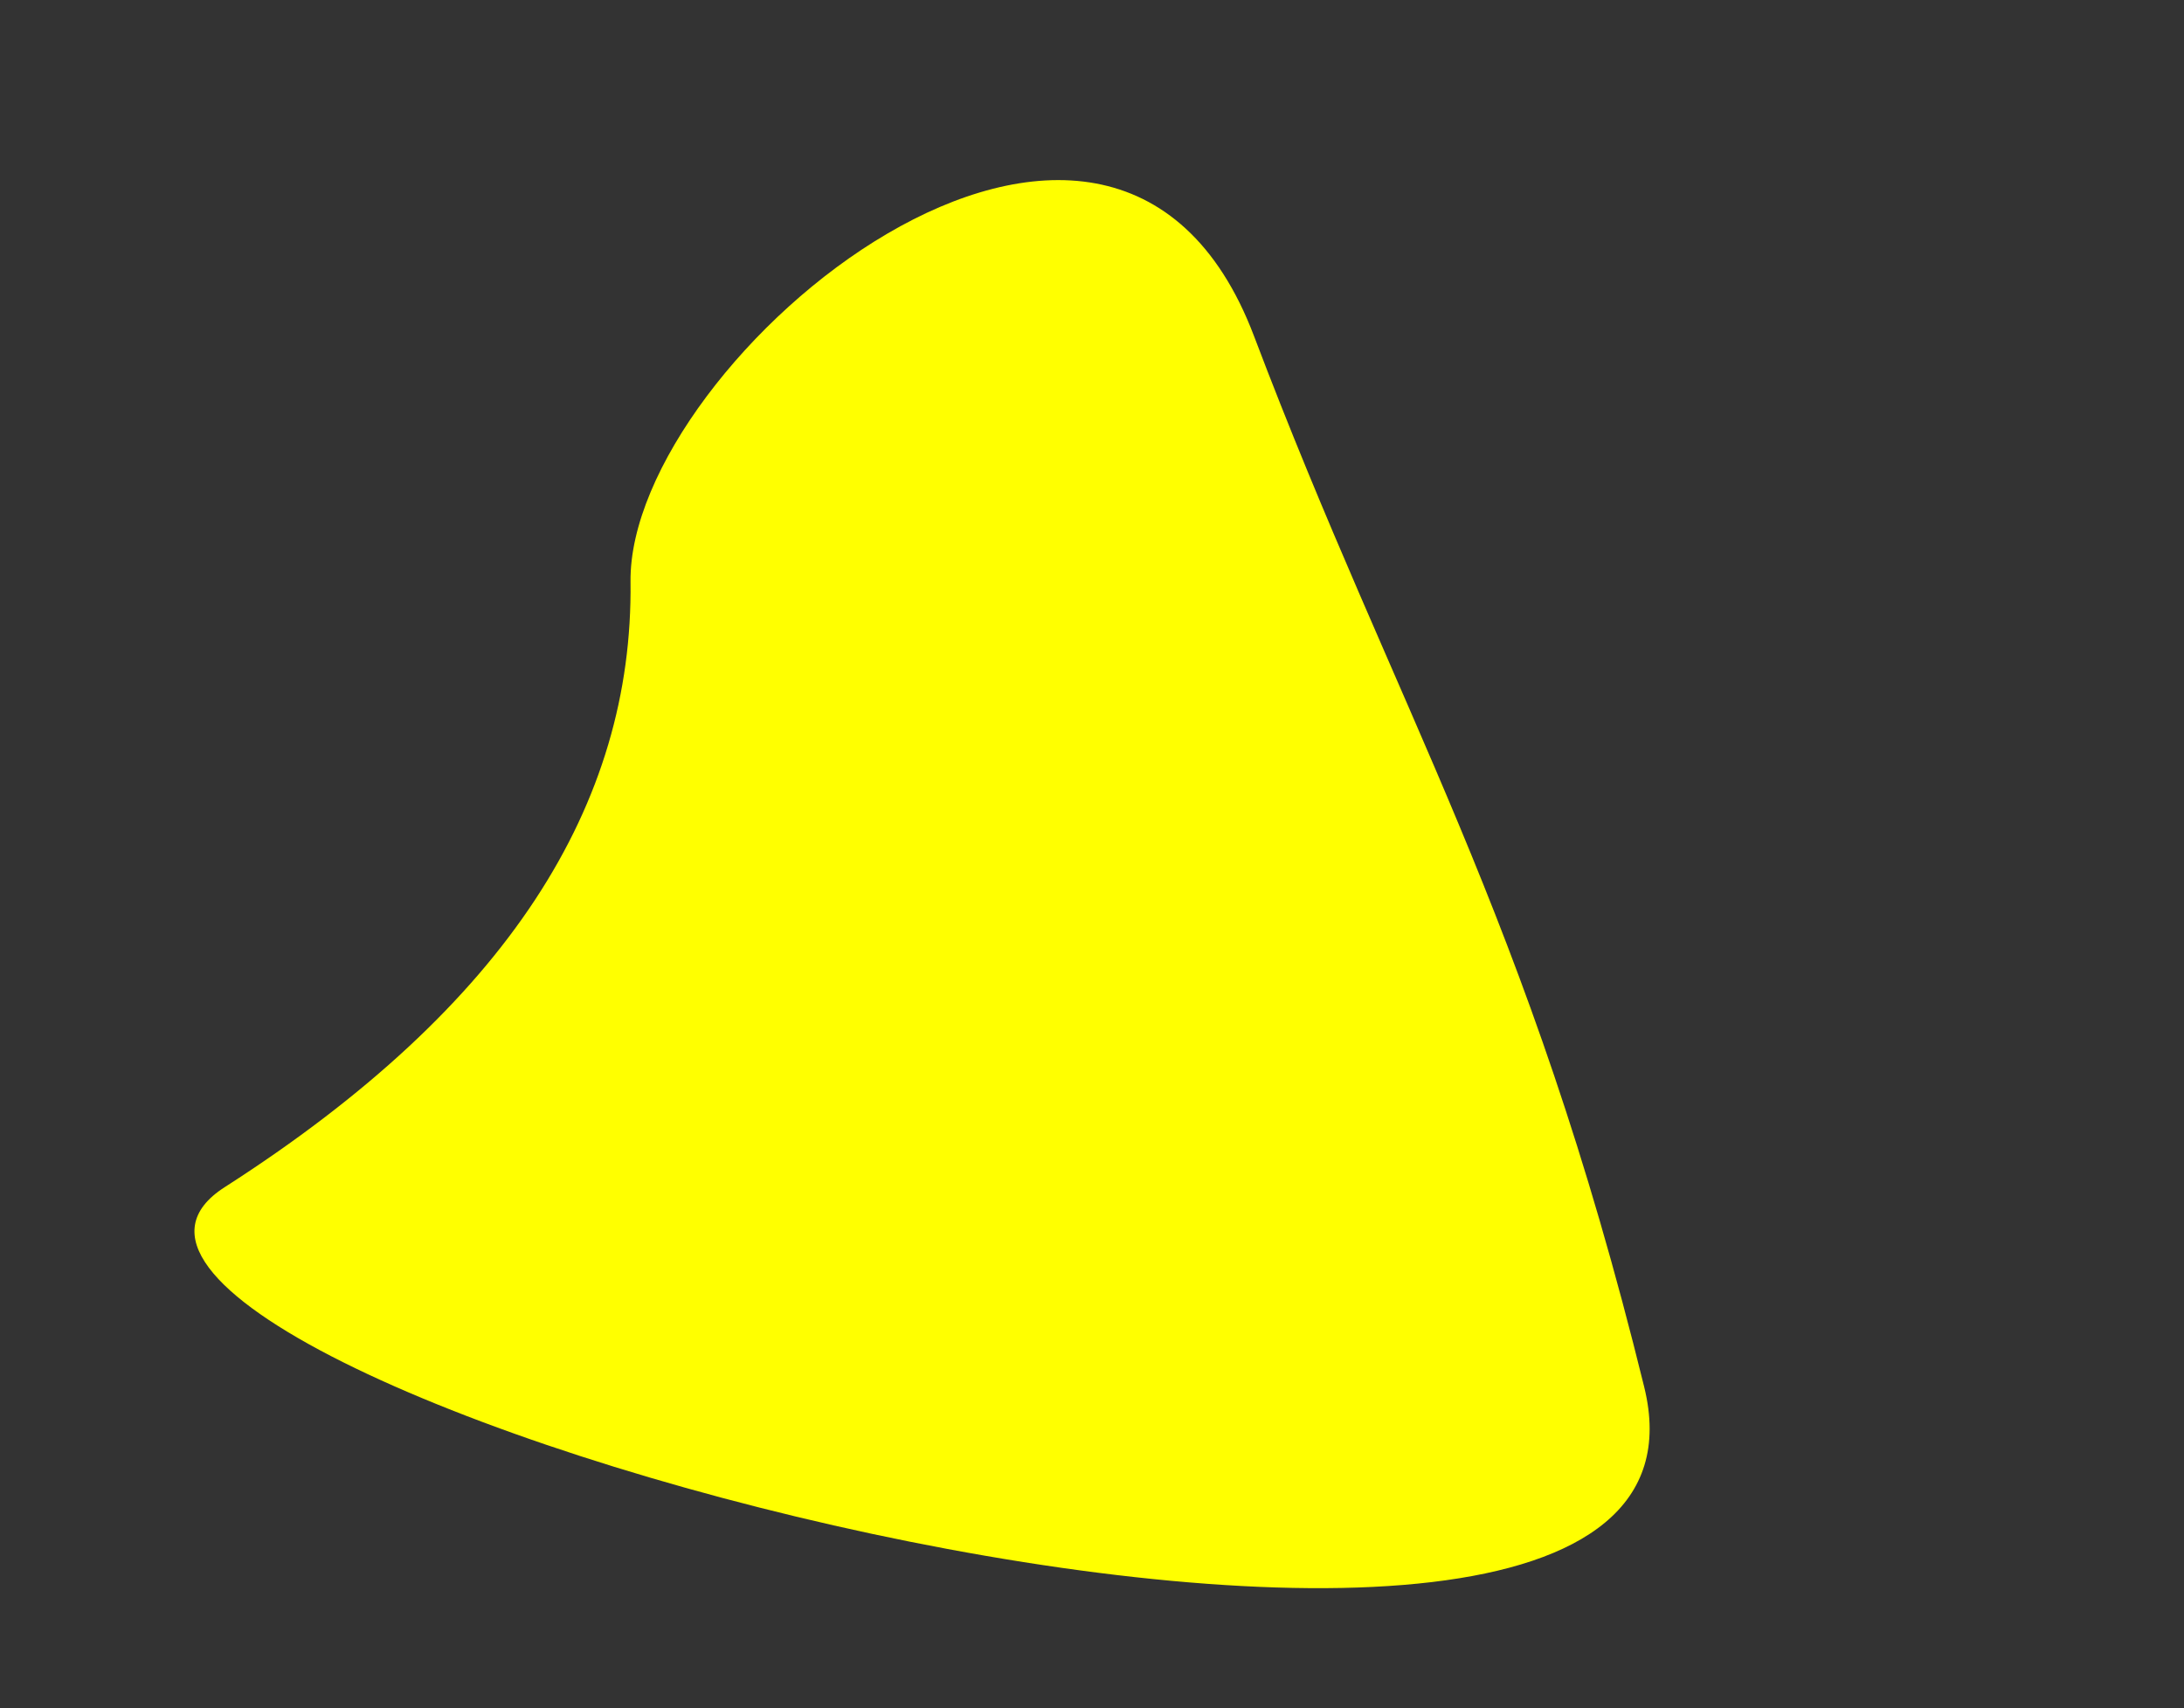<?xml version="1.0" encoding="UTF-8"?> <svg xmlns="http://www.w3.org/2000/svg" xmlns:svg="http://www.w3.org/2000/svg" width="638" height="499"><rect width="100%" height="100%" fill="#333333" stroke="none"/><defs><clipPath id="clip0"><rect fill="white" height="499" id="svg_1" width="638"></rect></clipPath></defs><g class="layer"><title>Layer 1</title><g clip-path="url(#clip0)" id="svg_2"><path d="m480.32,405.18c34.15,138.9 -497.75,-5.18 -414.7,-58.39c83.05,-53.21 119.36,-111.9 118.57,-176.83c-0.79,-64.92 140.19,-182.42 182.13,-71.81c41.94,110.61 79.85,168.13 114,307.02z" fill="#ffff00" id="svg_3"></path></g></g></svg> 